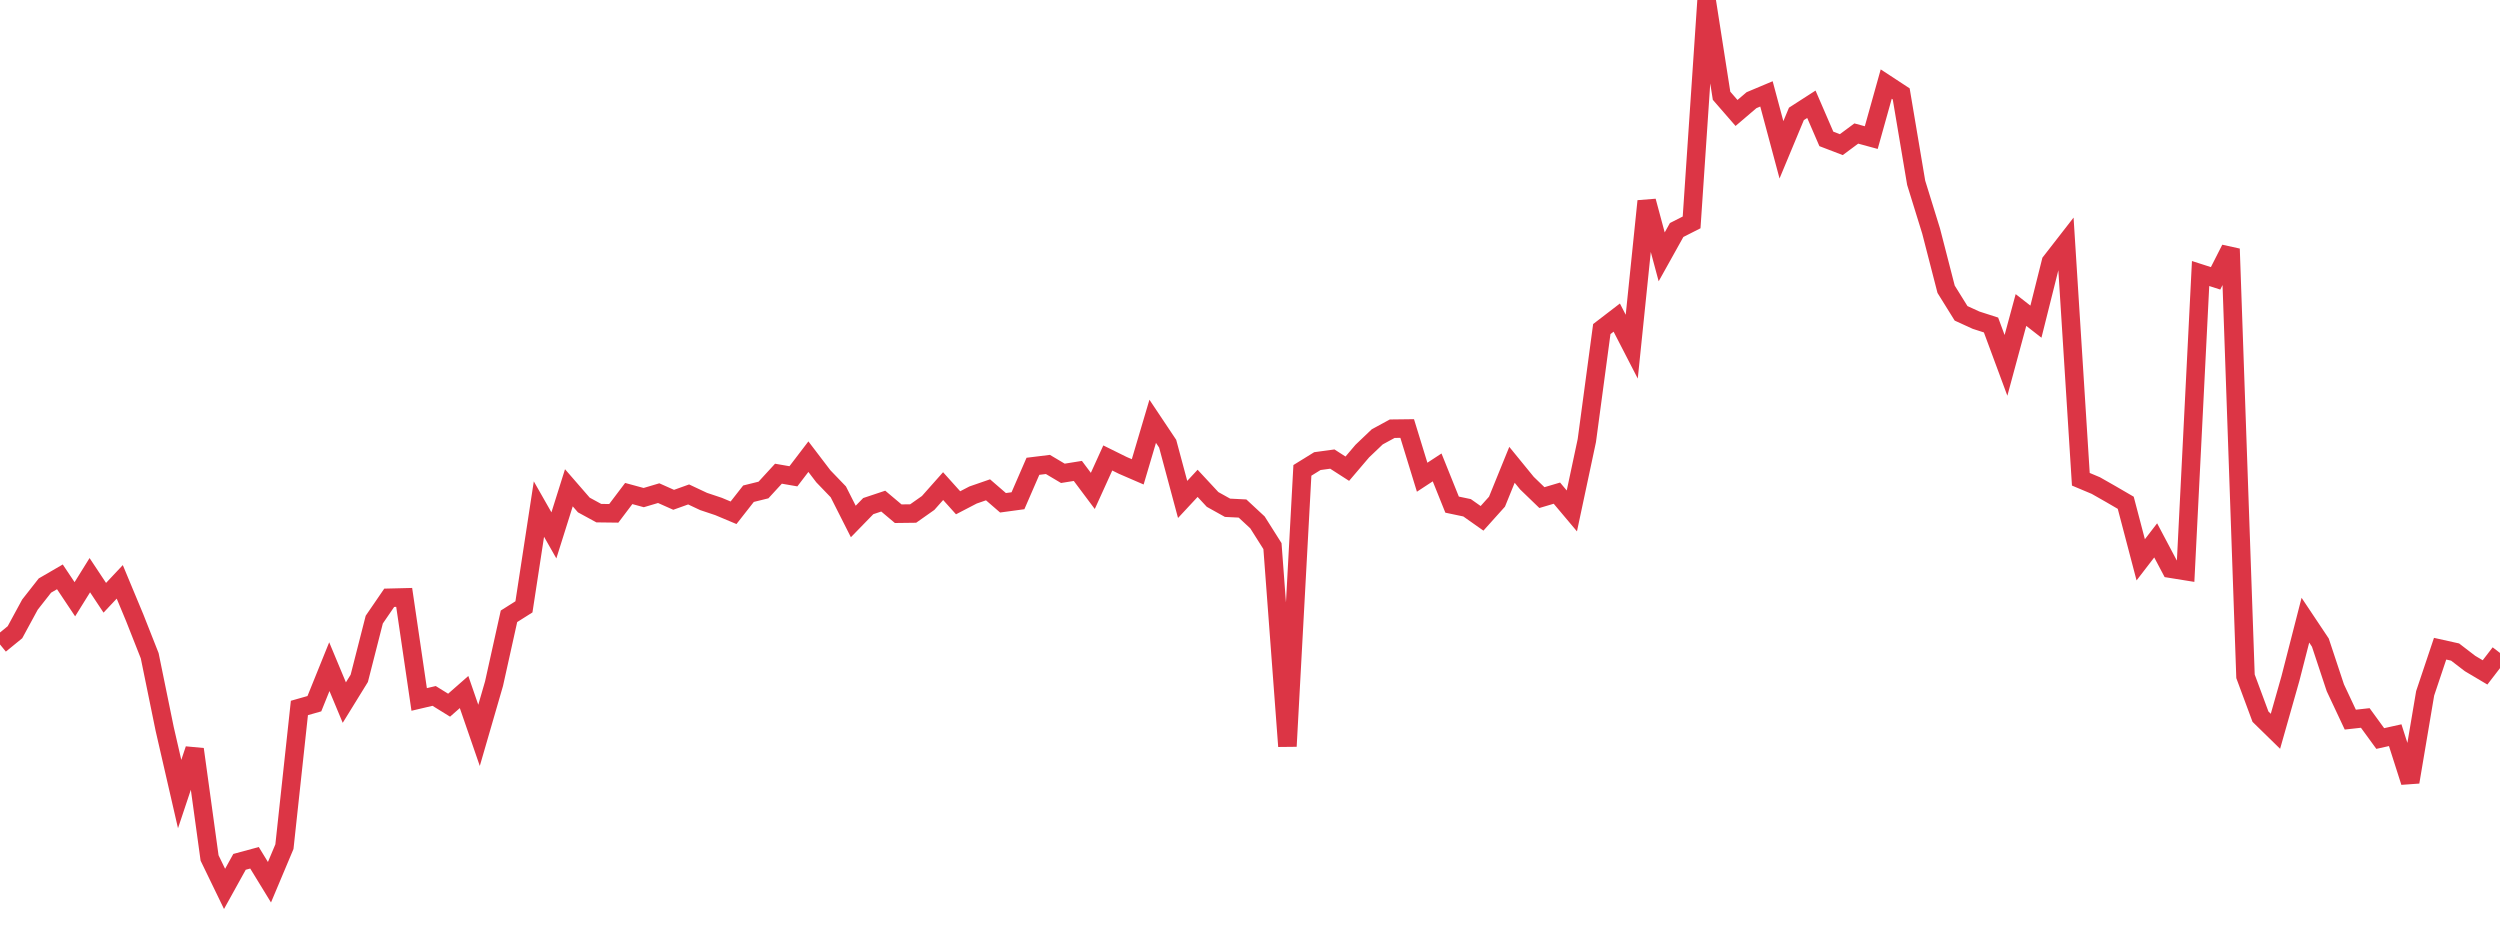 <?xml version="1.0" standalone="no"?>
<!DOCTYPE svg PUBLIC "-//W3C//DTD SVG 1.1//EN" "http://www.w3.org/Graphics/SVG/1.1/DTD/svg11.dtd">
<svg width="135" height="50" viewBox="0 0 135 50" preserveAspectRatio="none" class="sparkline" xmlns="http://www.w3.org/2000/svg"
xmlns:xlink="http://www.w3.org/1999/xlink"><path  class="sparkline--line" d="M 0 34.8 L 0 34.8 L 0.808 34.14 L 1.617 32.65 L 2.425 31.62 L 3.234 31.15 L 4.042 32.36 L 4.85 31.06 L 5.659 32.28 L 6.467 31.42 L 7.275 33.36 L 8.084 35.41 L 8.892 39.36 L 9.701 42.88 L 10.509 40.46 L 11.317 46.33 L 12.126 48 L 12.934 46.54 L 13.743 46.32 L 14.551 47.64 L 15.359 45.72 L 16.168 38.23 L 16.976 38 L 17.784 36 L 18.593 37.94 L 19.401 36.63 L 20.21 33.46 L 21.018 32.28 L 21.826 32.26 L 22.635 37.77 L 23.443 37.58 L 24.251 38.08 L 25.06 37.37 L 25.868 39.71 L 26.677 36.92 L 27.485 33.28 L 28.293 32.77 L 29.102 27.49 L 29.91 28.91 L 30.719 26.34 L 31.527 27.27 L 32.335 27.71 L 33.144 27.72 L 33.952 26.65 L 34.76 26.87 L 35.569 26.63 L 36.377 26.99 L 37.186 26.7 L 37.994 27.08 L 38.802 27.35 L 39.611 27.69 L 40.419 26.66 L 41.228 26.46 L 42.036 25.58 L 42.844 25.72 L 43.653 24.66 L 44.461 25.72 L 45.269 26.56 L 46.078 28.16 L 46.886 27.33 L 47.695 27.06 L 48.503 27.74 L 49.311 27.73 L 50.12 27.16 L 50.928 26.25 L 51.737 27.15 L 52.545 26.73 L 53.353 26.45 L 54.162 27.15 L 54.97 27.04 L 55.778 25.18 L 56.587 25.08 L 57.395 25.56 L 58.204 25.43 L 59.012 26.51 L 59.82 24.73 L 60.629 25.13 L 61.437 25.48 L 62.246 22.75 L 63.054 23.96 L 63.862 26.97 L 64.671 26.1 L 65.479 26.97 L 66.287 27.42 L 67.096 27.46 L 67.904 28.21 L 68.713 29.49 L 69.521 40.3 L 70.329 25.4 L 71.138 24.9 L 71.946 24.79 L 72.754 25.31 L 73.563 24.36 L 74.371 23.59 L 75.18 23.15 L 75.988 23.14 L 76.796 25.77 L 77.605 25.24 L 78.413 27.25 L 79.222 27.42 L 80.03 27.99 L 80.838 27.09 L 81.647 25.1 L 82.455 26.09 L 83.263 26.87 L 84.072 26.63 L 84.88 27.59 L 85.689 23.79 L 86.497 17.77 L 87.305 17.15 L 88.114 18.72 L 88.922 10.86 L 89.731 13.87 L 90.539 12.42 L 91.347 12.01 L 92.156 0 L 92.964 5.17 L 93.772 6.1 L 94.581 5.41 L 95.389 5.07 L 96.198 8.09 L 97.006 6.15 L 97.814 5.63 L 98.623 7.5 L 99.431 7.81 L 100.24 7.21 L 101.048 7.43 L 101.856 4.54 L 102.665 5.07 L 103.473 9.87 L 104.281 12.48 L 105.09 15.62 L 105.898 16.92 L 106.707 17.29 L 107.515 17.55 L 108.323 19.73 L 109.132 16.74 L 109.94 17.37 L 110.749 14.14 L 111.557 13.1 L 112.365 25.88 L 113.174 26.22 L 113.982 26.68 L 114.79 27.15 L 115.599 30.23 L 116.407 29.18 L 117.216 30.71 L 118.024 30.84 L 118.832 14.77 L 119.641 15.03 L 120.449 13.44 L 121.257 36.52 L 122.066 38.7 L 122.874 39.49 L 123.683 36.64 L 124.491 33.49 L 125.299 34.7 L 126.108 37.14 L 126.916 38.86 L 127.725 38.77 L 128.533 39.88 L 129.341 39.7 L 130.15 42.23 L 130.958 37.44 L 131.766 35.03 L 132.575 35.21 L 133.383 35.83 L 134.192 36.31 L 135 35.26" fill="none" stroke-width="1" stroke="#dc3545"></path></svg>